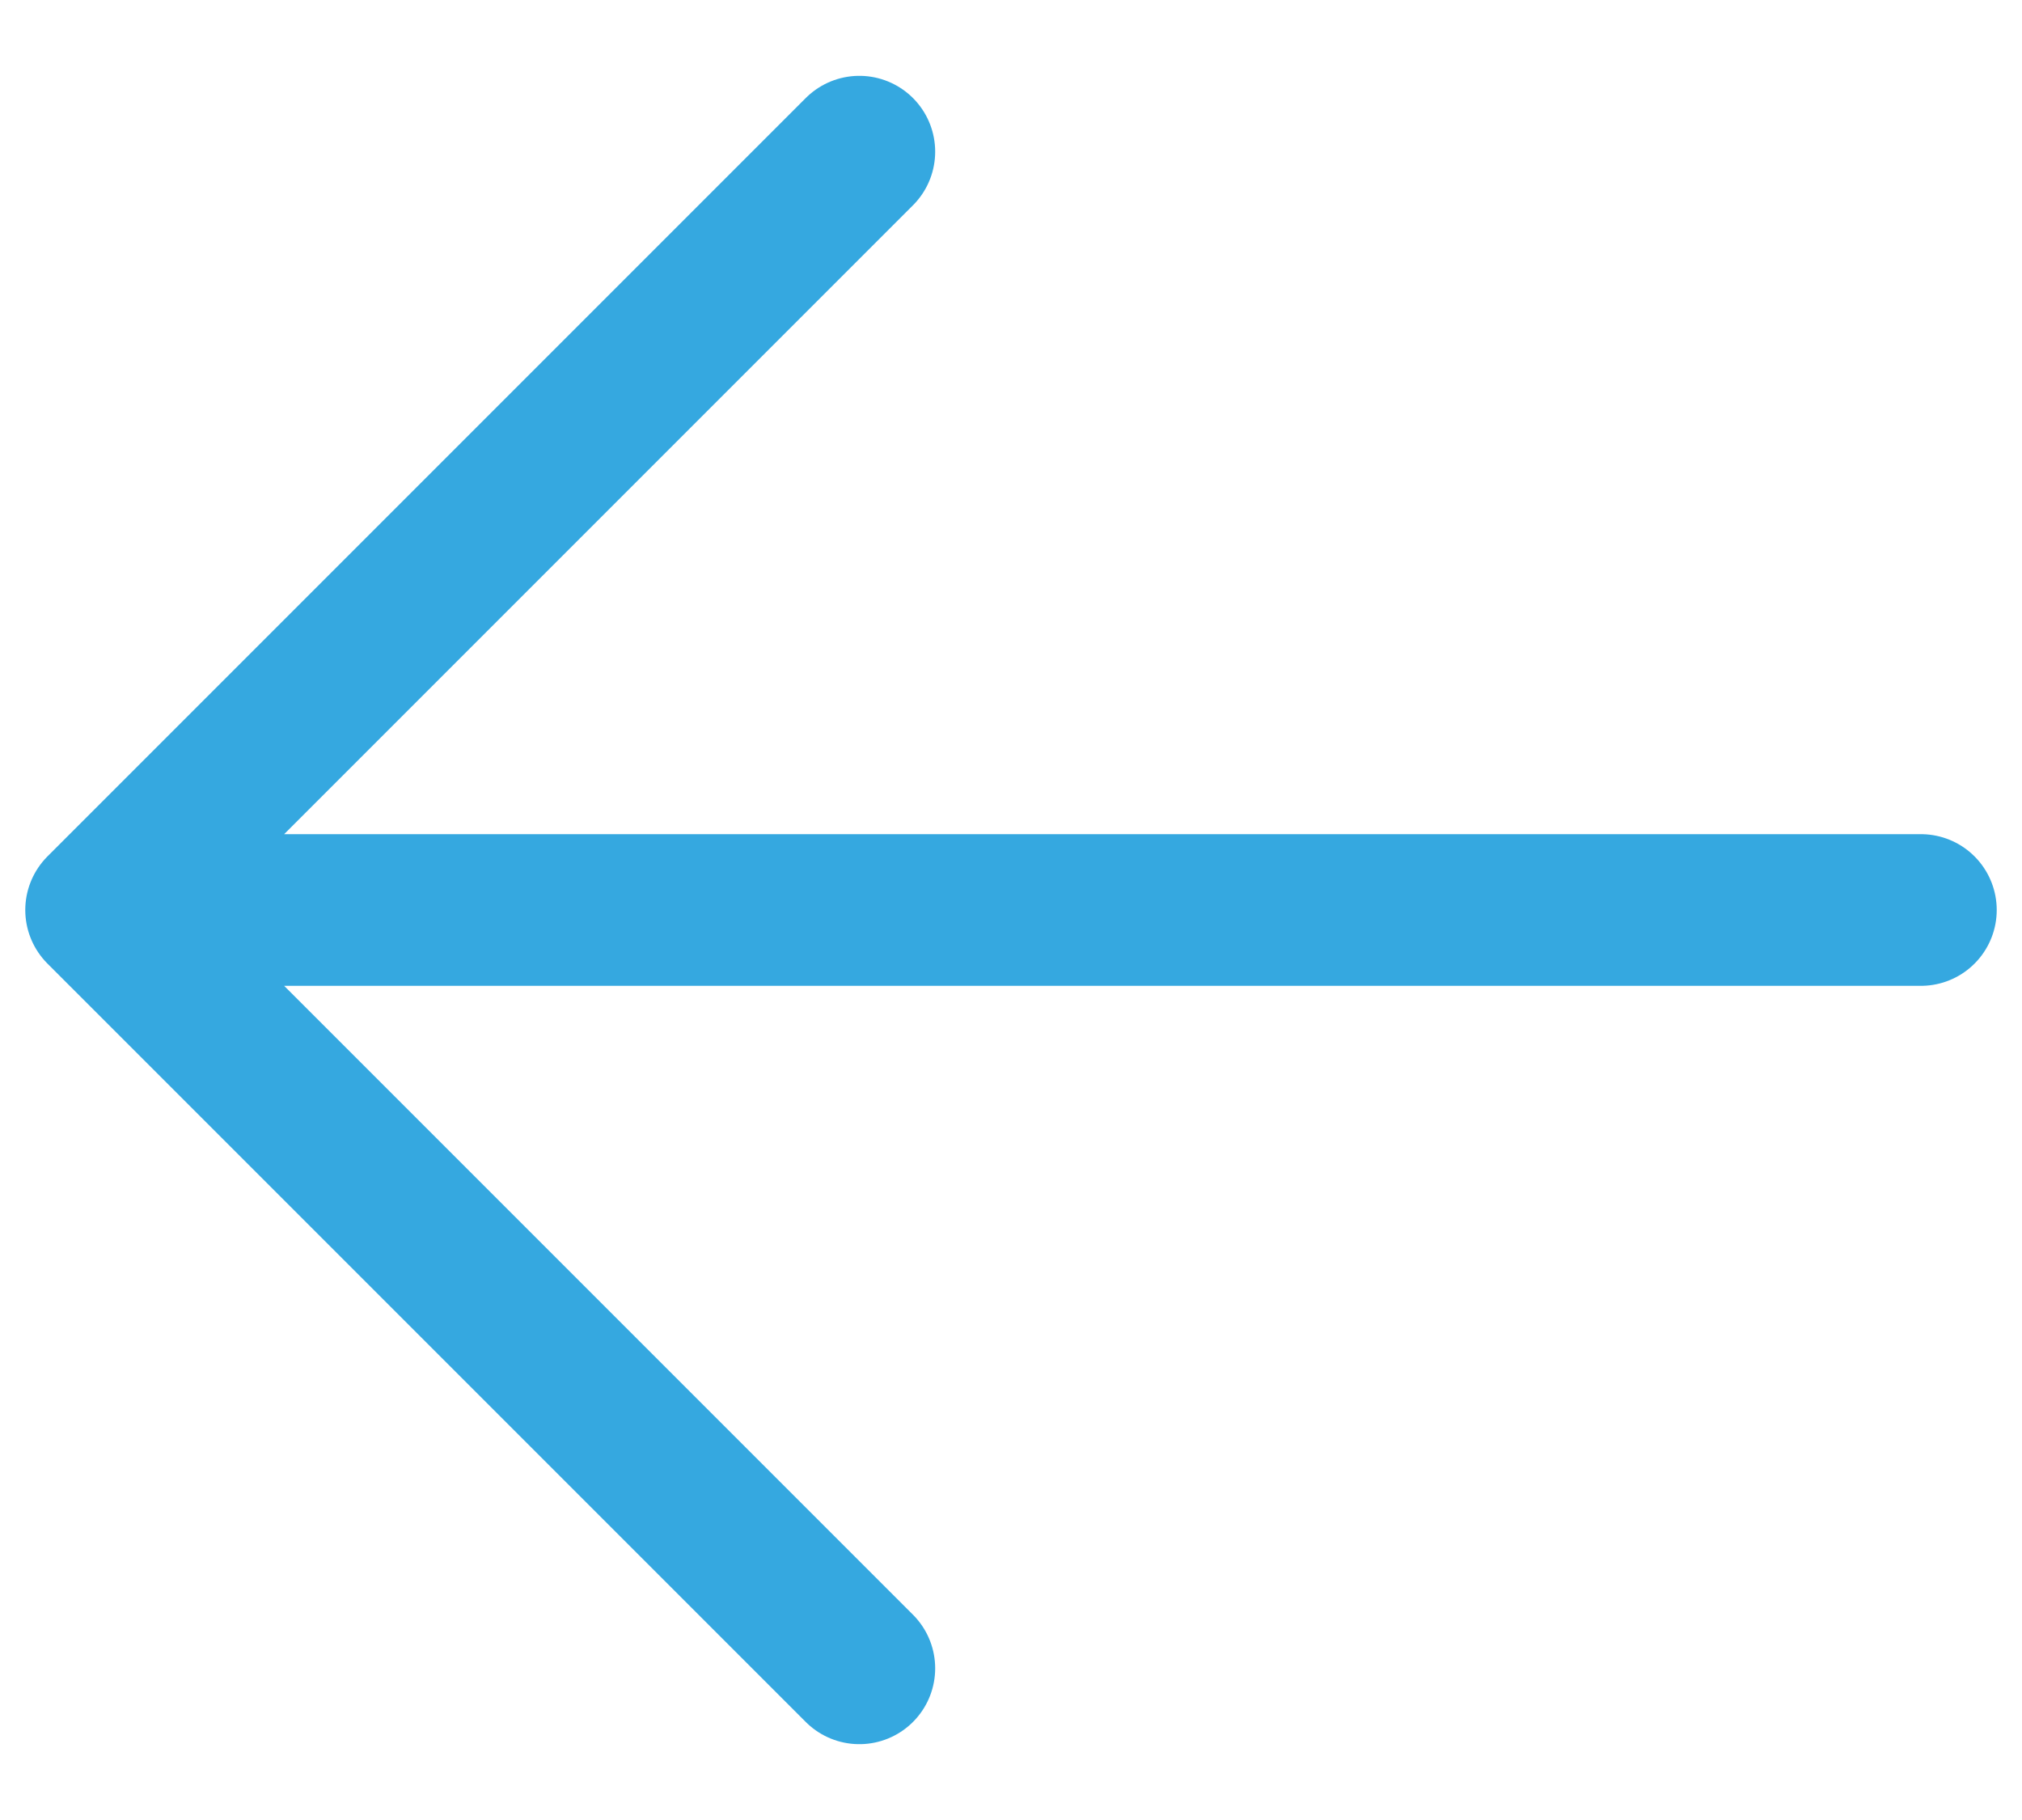 <svg width="20" height="18" viewBox="0 0 20 18" fill="none" xmlns="http://www.w3.org/2000/svg">
<path id="Vector" d="M8.5 16.5L1 9M1 9L8.5 1.5M1 9L19 9" stroke="#35A8E0" stroke-width="1.5" stroke-linecap="round" stroke-linejoin="round"/>
</svg>
